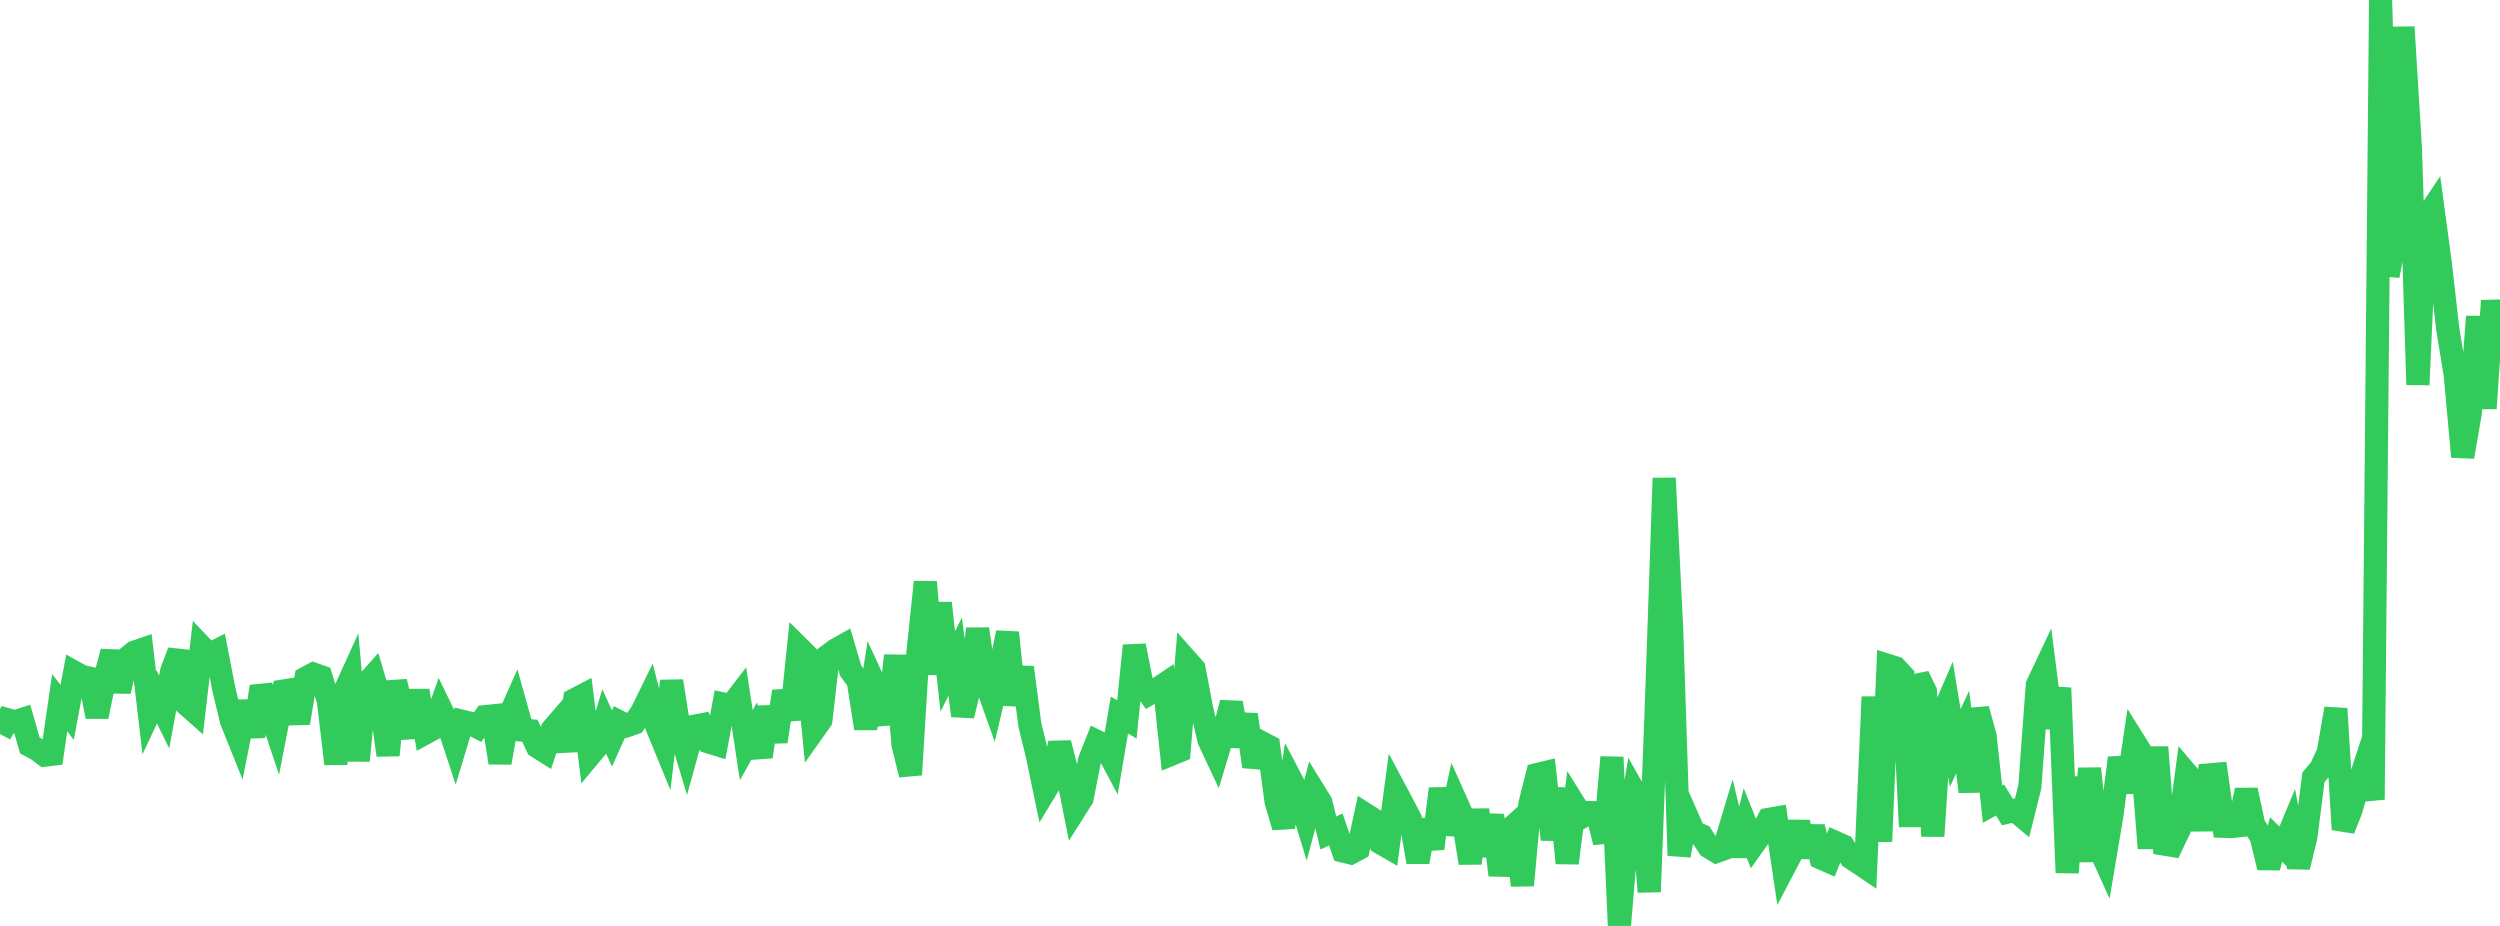<?xml version="1.0" standalone="no"?>
<!DOCTYPE svg PUBLIC "-//W3C//DTD SVG 1.1//EN" "http://www.w3.org/Graphics/SVG/1.1/DTD/svg11.dtd">

<svg width="135" height="50" viewBox="0 0 135 50" preserveAspectRatio="none" 
  xmlns="http://www.w3.org/2000/svg"
  xmlns:xlink="http://www.w3.org/1999/xlink">


<polyline points="0.0, 39.64 0.403, 38.865 0.806, 38.981 1.209, 38.849 1.612, 40.259 2.015, 40.475 2.418, 40.778 2.821, 40.73 3.224, 37.945 3.627, 38.466 4.03, 36.311 4.433, 36.534 4.836, 36.624 5.239, 38.698 5.642, 36.727 6.045, 35.194 6.448, 37.331 6.851, 35.548 7.254, 35.219 7.657, 35.081 8.06, 38.488 8.463, 37.631 8.866, 38.448 9.269, 36.256 9.672, 35.182 10.075, 38.038 10.478, 38.395 10.881, 34.925 11.284, 35.348 11.687, 35.147 12.09, 37.221 12.493, 38.911 12.896, 39.916 13.299, 37.891 13.701, 39.763 14.104, 37.072 14.507, 38.179 14.91, 39.386 15.313, 37.314 15.716, 37.25 16.119, 39.04 16.522, 36.616 16.925, 36.399 17.328, 36.542 17.731, 37.833 18.134, 41.244 18.537, 37.5 18.94, 36.613 19.343, 41.074 19.746, 36.971 20.149, 36.518 20.552, 37.883 20.955, 40.778 21.358, 36.81 21.761, 38.454 22.164, 39.786 22.567, 37.302 22.97, 39.582 23.373, 39.362 23.776, 38.227 24.179, 39.063 24.582, 40.29 24.985, 38.955 25.388, 39.052 25.791, 39.262 26.194, 38.699 26.597, 38.658 27.0, 41.185 27.403, 38.892 27.806, 37.985 28.209, 39.425 28.612, 39.459 29.015, 40.32 29.418, 40.574 29.821, 39.39 30.224, 38.923 30.627, 40.526 31.03, 37.786 31.433, 37.576 31.836, 40.797 32.239, 40.313 32.642, 38.986 33.045, 39.876 33.448, 38.983 33.851, 39.187 34.254, 39.045 34.657, 38.453 35.06, 37.633 35.463, 39.218 35.866, 40.198 36.269, 36.78 36.672, 39.33 37.075, 40.676 37.478, 39.219 37.881, 39.143 38.284, 40.069 38.687, 40.193 39.09, 38.021 39.493, 38.106 39.896, 37.58 40.299, 40.239 40.701, 39.521 41.104, 40.859 41.507, 38.19 41.91, 40.043 42.313, 37.332 42.716, 38.845 43.119, 34.958 43.522, 35.358 43.925, 39.454 44.328, 38.885 44.731, 35.392 45.134, 35.09 45.537, 34.865 45.94, 36.224 46.343, 36.768 46.746, 39.335 47.149, 36.758 47.552, 37.629 47.955, 39.071 48.358, 35.403 48.761, 40.196 49.164, 41.834 49.567, 35.251 49.97, 31.429 50.373, 36.397 50.776, 32.564 51.179, 36.258 51.582, 35.457 51.985, 38.648 52.388, 36.988 52.791, 33.967 53.194, 36.722 53.597, 37.856 54.0, 36.161 54.403, 34.163 54.806, 38.058 55.209, 36.041 55.612, 39.14 56.015, 40.789 56.418, 42.73 56.821, 42.064 57.224, 40.127 57.627, 41.708 58.03, 43.743 58.433, 43.106 58.836, 41.054 59.239, 40.043 59.642, 40.242 60.045, 40.996 60.448, 38.612 60.851, 38.849 61.254, 34.867 61.657, 36.89 62.06, 37.46 62.463, 37.227 62.866, 36.958 63.269, 40.721 63.672, 40.556 64.075, 35.655 64.478, 36.108 64.881, 38.238 65.284, 39.96 65.687, 40.821 66.09, 39.484 66.493, 37.952 66.896, 40.284 67.299, 38.593 67.701, 41.394 68.104, 40.09 68.507, 40.301 68.91, 43.293 69.313, 44.662 69.716, 42.093 70.119, 42.865 70.522, 44.194 70.925, 42.682 71.328, 43.333 71.731, 44.982 72.134, 44.791 72.537, 45.958 72.94, 46.056 73.343, 45.841 73.746, 43.985 74.149, 44.242 74.552, 45.514 74.955, 45.746 75.358, 42.705 75.761, 43.459 76.164, 44.236 76.567, 46.547 76.97, 44.296 77.373, 45.82 77.776, 42.595 78.179, 45.04 78.582, 43.186 78.985, 44.086 79.388, 46.604 79.791, 43.749 80.194, 46.202 80.597, 44.023 81.0, 47.253 81.403, 44.903 81.806, 44.539 82.209, 47.807 82.612, 43.417 83.015, 41.825 83.418, 41.727 83.821, 45.33 84.224, 42.582 84.627, 46.605 85.03, 43.458 85.433, 44.106 85.836, 43.878 86.239, 43.887 86.642, 45.481 87.045, 40.89 87.448, 50.0 87.851, 45.177 88.254, 42.758 88.657, 43.469 89.06, 48.156 89.463, 37.534 89.866, 25.82 90.269, 33.946 90.672, 46.196 91.075, 44.032 91.478, 44.947 91.881, 45.118 92.284, 45.737 92.687, 45.98 93.09, 45.833 93.493, 44.494 93.896, 46.193 94.299, 44.588 94.701, 45.59 95.104, 45.023 95.507, 44.248 95.91, 44.177 96.313, 46.884 96.716, 46.118 97.119, 44.4 97.522, 46.255 97.925, 44.654 98.328, 46.329 98.731, 46.506 99.134, 45.502 99.537, 45.681 99.94, 46.306 100.343, 46.575 100.746, 46.846 101.149, 37.632 101.552, 45.438 101.955, 35.937 102.358, 36.064 102.761, 36.499 103.164, 44.636 103.567, 36.507 103.97, 37.332 104.373, 45.154 104.776, 38.87 105.179, 37.938 105.582, 40.396 105.985, 39.531 106.388, 42.75 106.791, 38.29 107.194, 39.75 107.597, 43.426 108.0, 43.197 108.403, 43.853 108.806, 43.755 109.209, 44.092 109.612, 42.478 110.015, 36.992 110.418, 36.138 110.821, 39.3 111.224, 37.153 111.627, 47.121 112.03, 41.97 112.433, 46.512 112.836, 41.498 113.239, 45.515 113.642, 46.404 114.045, 44.017 114.448, 40.93 114.851, 42.773 115.254, 40.053 115.657, 40.698 116.06, 45.809 116.463, 40.347 116.866, 45.58 117.269, 45.647 117.672, 44.803 118.075, 41.768 118.478, 42.241 118.881, 44.812 119.284, 41.844 119.687, 41.809 120.09, 44.622 120.493, 44.637 120.896, 44.59 121.299, 42.665 121.701, 44.54 122.104, 45.189 122.507, 46.843 122.91, 45.333 123.313, 45.732 123.716, 44.761 124.119, 46.818 124.522, 45.173 124.925, 41.977 125.328, 41.495 125.731, 40.617 126.134, 38.268 126.537, 44.789 126.94, 43.773 127.343, 42.416 127.746, 41.179 128.149, 43.179 128.552, 0.0 128.955, 14.89 129.358, 12.744 129.761, 1.461 130.164, 8.04 130.567, 20.777 130.97, 11.836 131.373, 11.234 131.776, 14.215 132.179, 17.774 132.582, 20.229 132.985, 24.666 133.388, 22.35 133.791, 17.099 134.194, 22.052 134.597, 16.241 135.0, 19.452" fill="none" stroke="#32ca5b" stroke-width="1.25"/>

</svg>